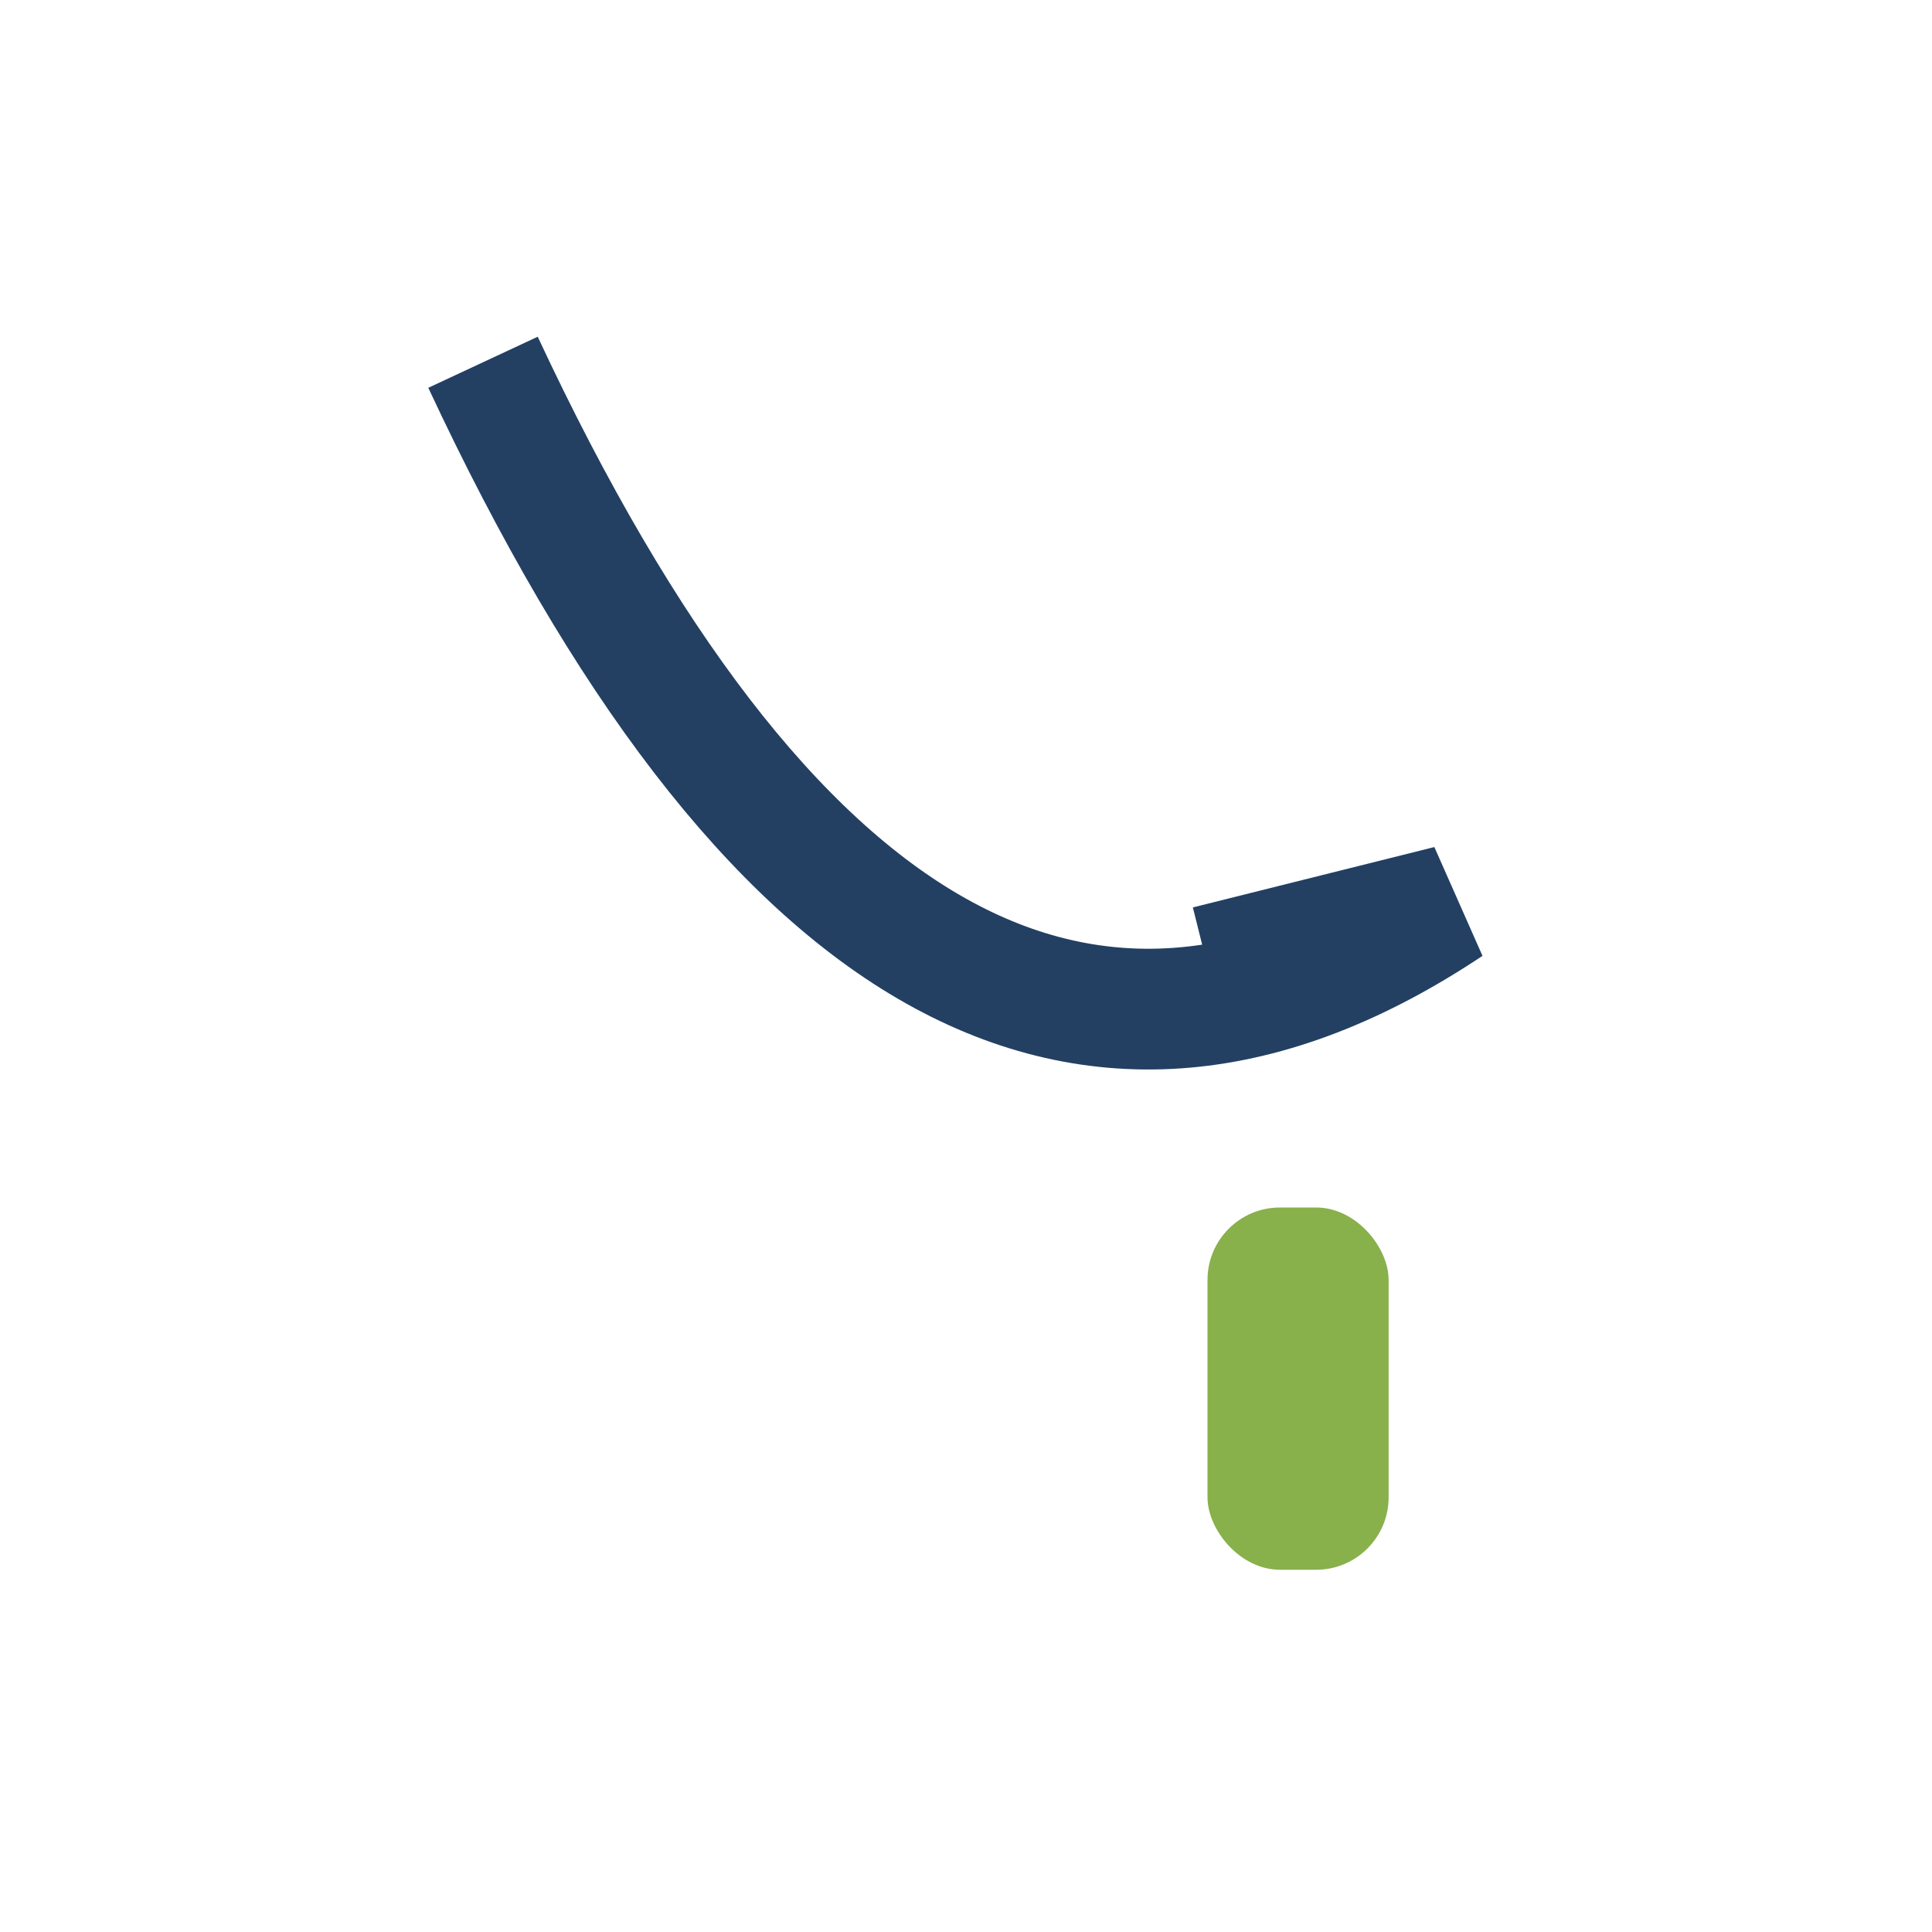 <?xml version="1.0" encoding="UTF-8"?>
<svg xmlns="http://www.w3.org/2000/svg" width="32" height="32" viewBox="0 0 32 32"><path d="M8 6q7 15 16 9L20 16" stroke="#234063" stroke-width="2" fill="none"/><rect x="20" y="20" width="3" height="6" rx="1.2" fill="#88B04B"/></svg>